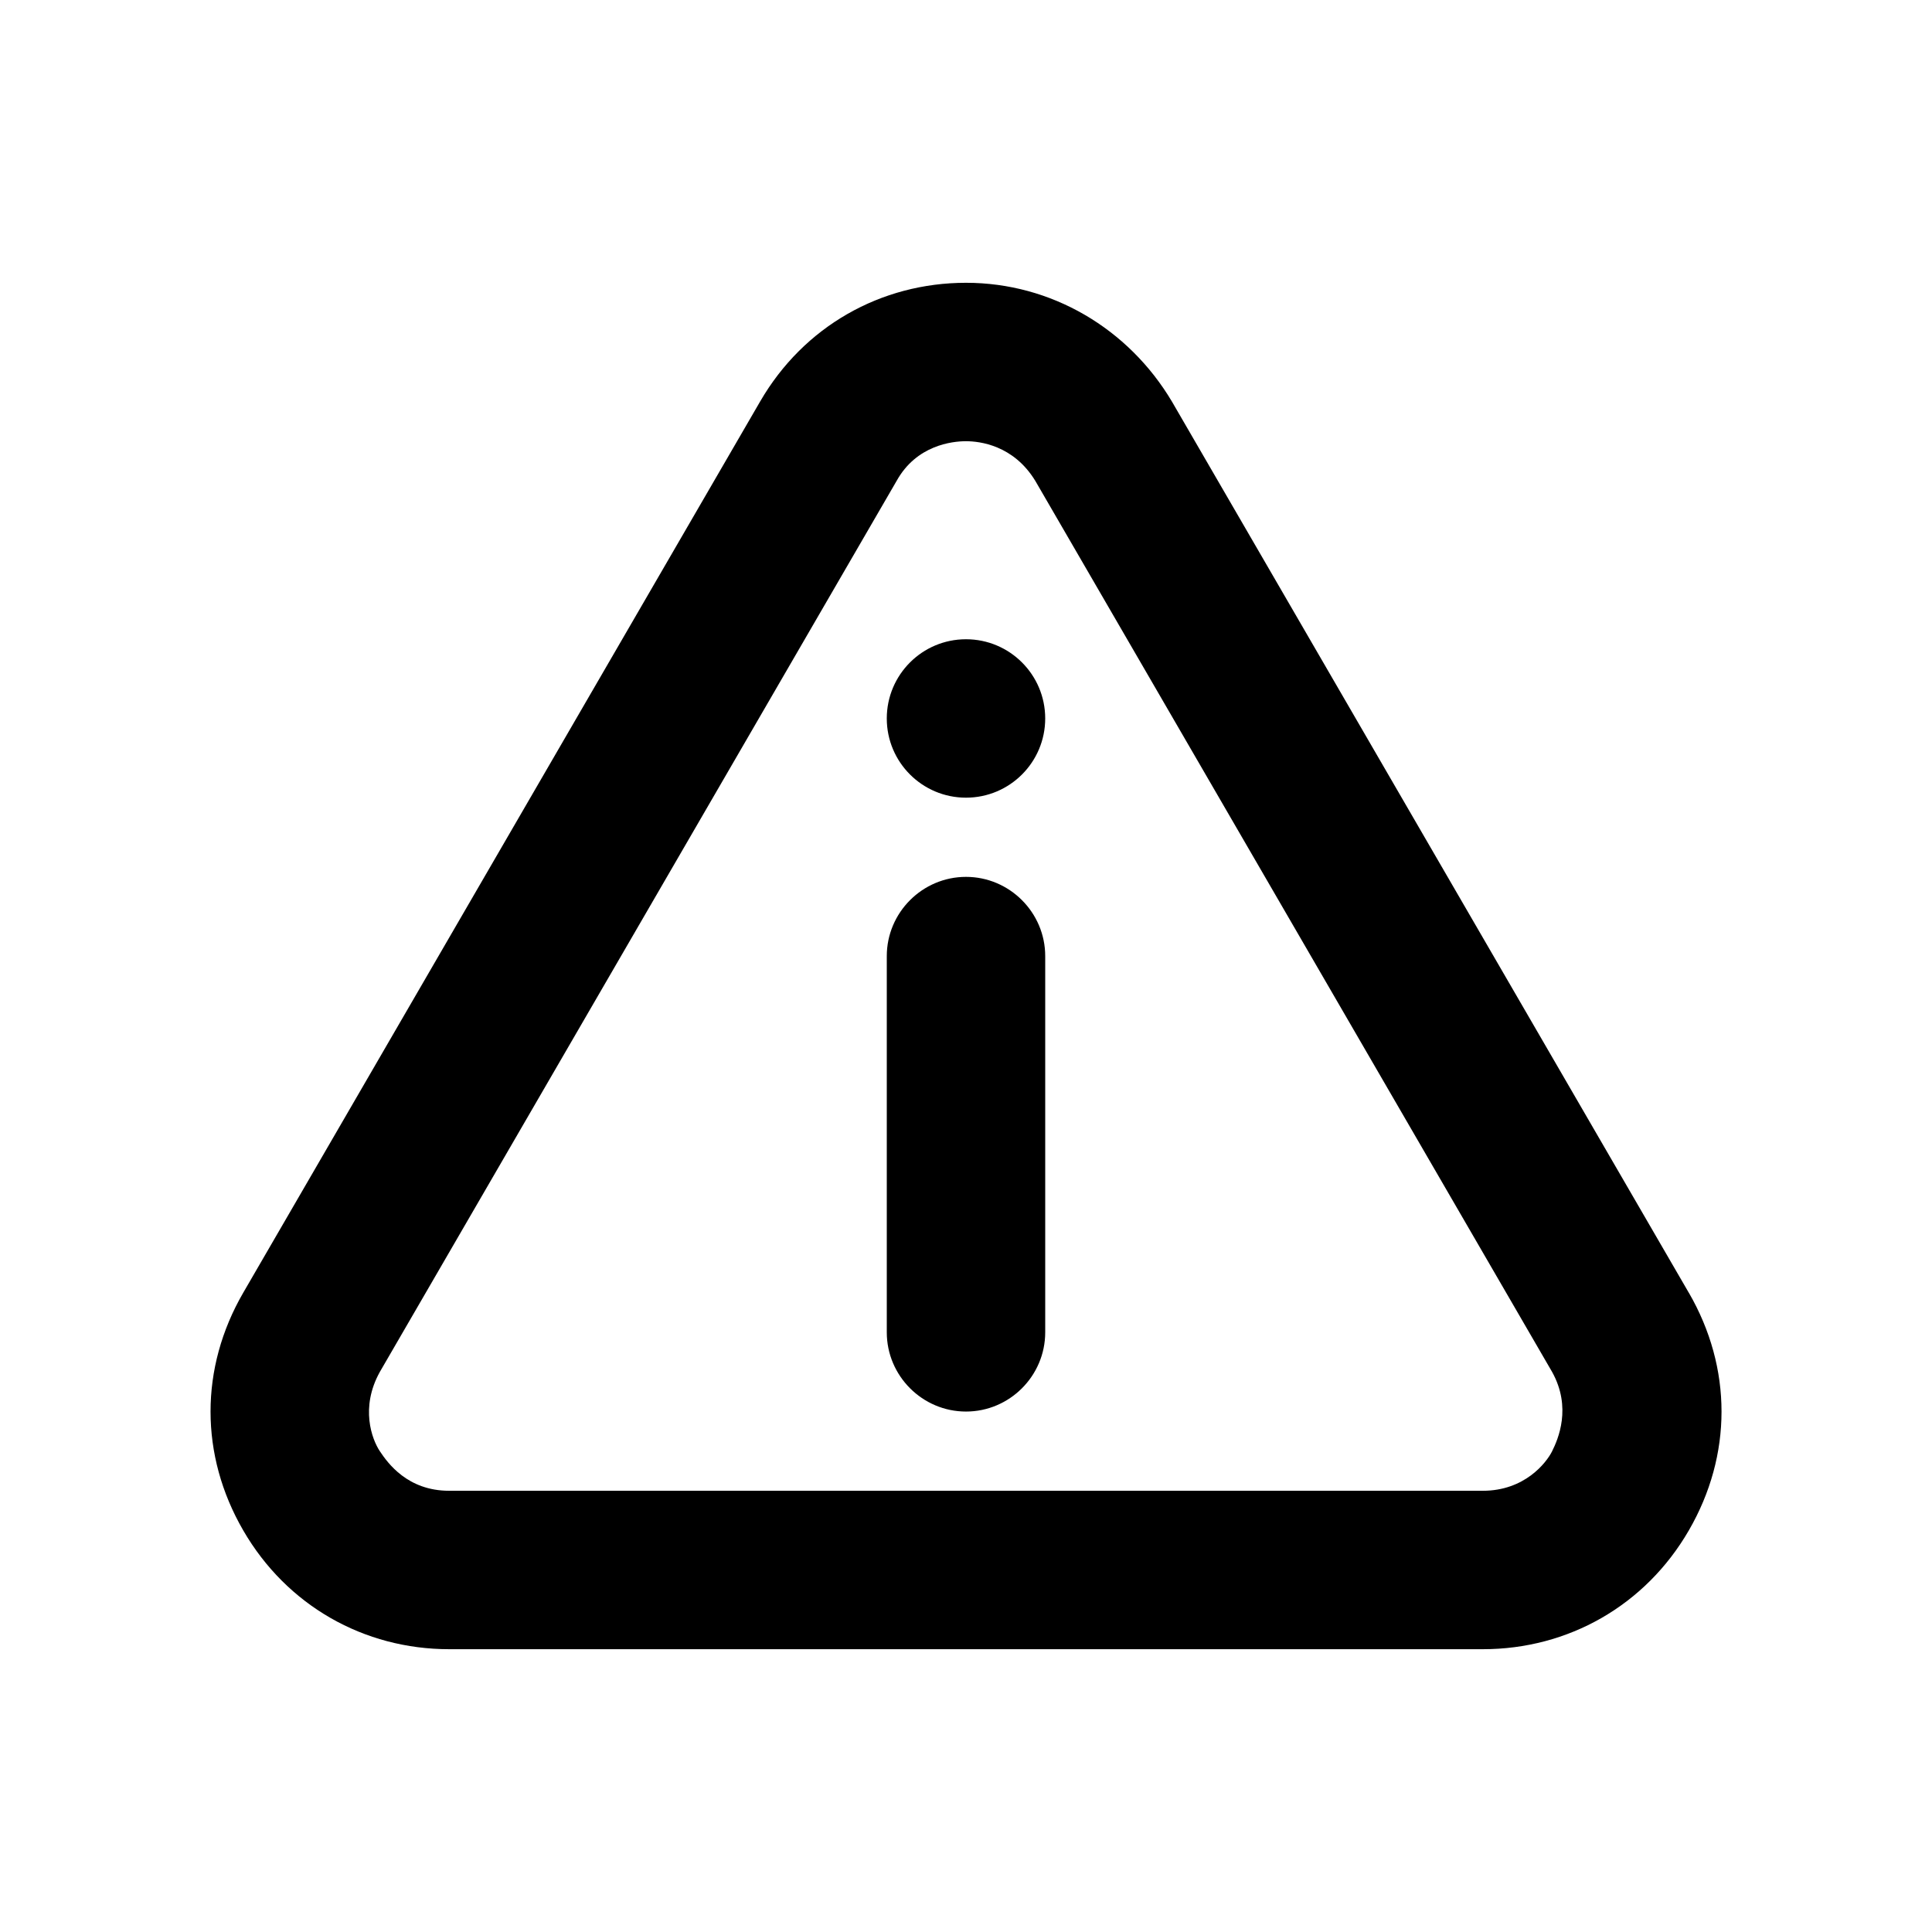 <?xml version="1.0" encoding="UTF-8"?>
<!-- Uploaded to: ICON Repo, www.svgrepo.com, Generator: ICON Repo Mixer Tools -->
<svg fill="#000000" width="800px" height="800px" version="1.1" viewBox="144 144 512 512" xmlns="http://www.w3.org/2000/svg">
 <g>
  <path d="m591.55 486.59-136.97-236.16c-11.547-19.418-32.012-31.488-54.578-31.488s-43.035 11.547-54.578 31.488l-136.97 236.16c-11.547 19.941-11.547 43.035 0 62.977s32.012 31.488 54.578 31.488h273.95c22.566 0 43.035-11.547 54.578-31.488 11.547-19.941 11.547-43.031 0-62.977zm-36.211 41.984c-1.574 3.148-7.348 10.496-18.367 10.496h-273.95c-11.02 0-16.27-7.348-18.367-10.496-2.098-3.148-5.246-11.547 0-20.992l136.97-236.16c5.246-9.445 14.695-10.496 18.367-10.496s12.594 1.051 18.367 10.496l136.97 236.16c5.25 9.445 1.578 17.844 0.004 20.992z"/>
  <path d="m400 376.38c-11.547 0-20.992 9.445-20.992 20.992v99.711c0 11.547 9.445 20.992 20.992 20.992s20.992-9.445 20.992-20.992v-99.711c0-11.547-9.449-20.992-20.992-20.992z"/>
  <path d="m420.99 334.4c0 11.594-9.398 20.992-20.992 20.992s-20.992-9.398-20.992-20.992 9.398-20.992 20.992-20.992 20.992 9.398 20.992 20.992"/>
 </g>
</svg>